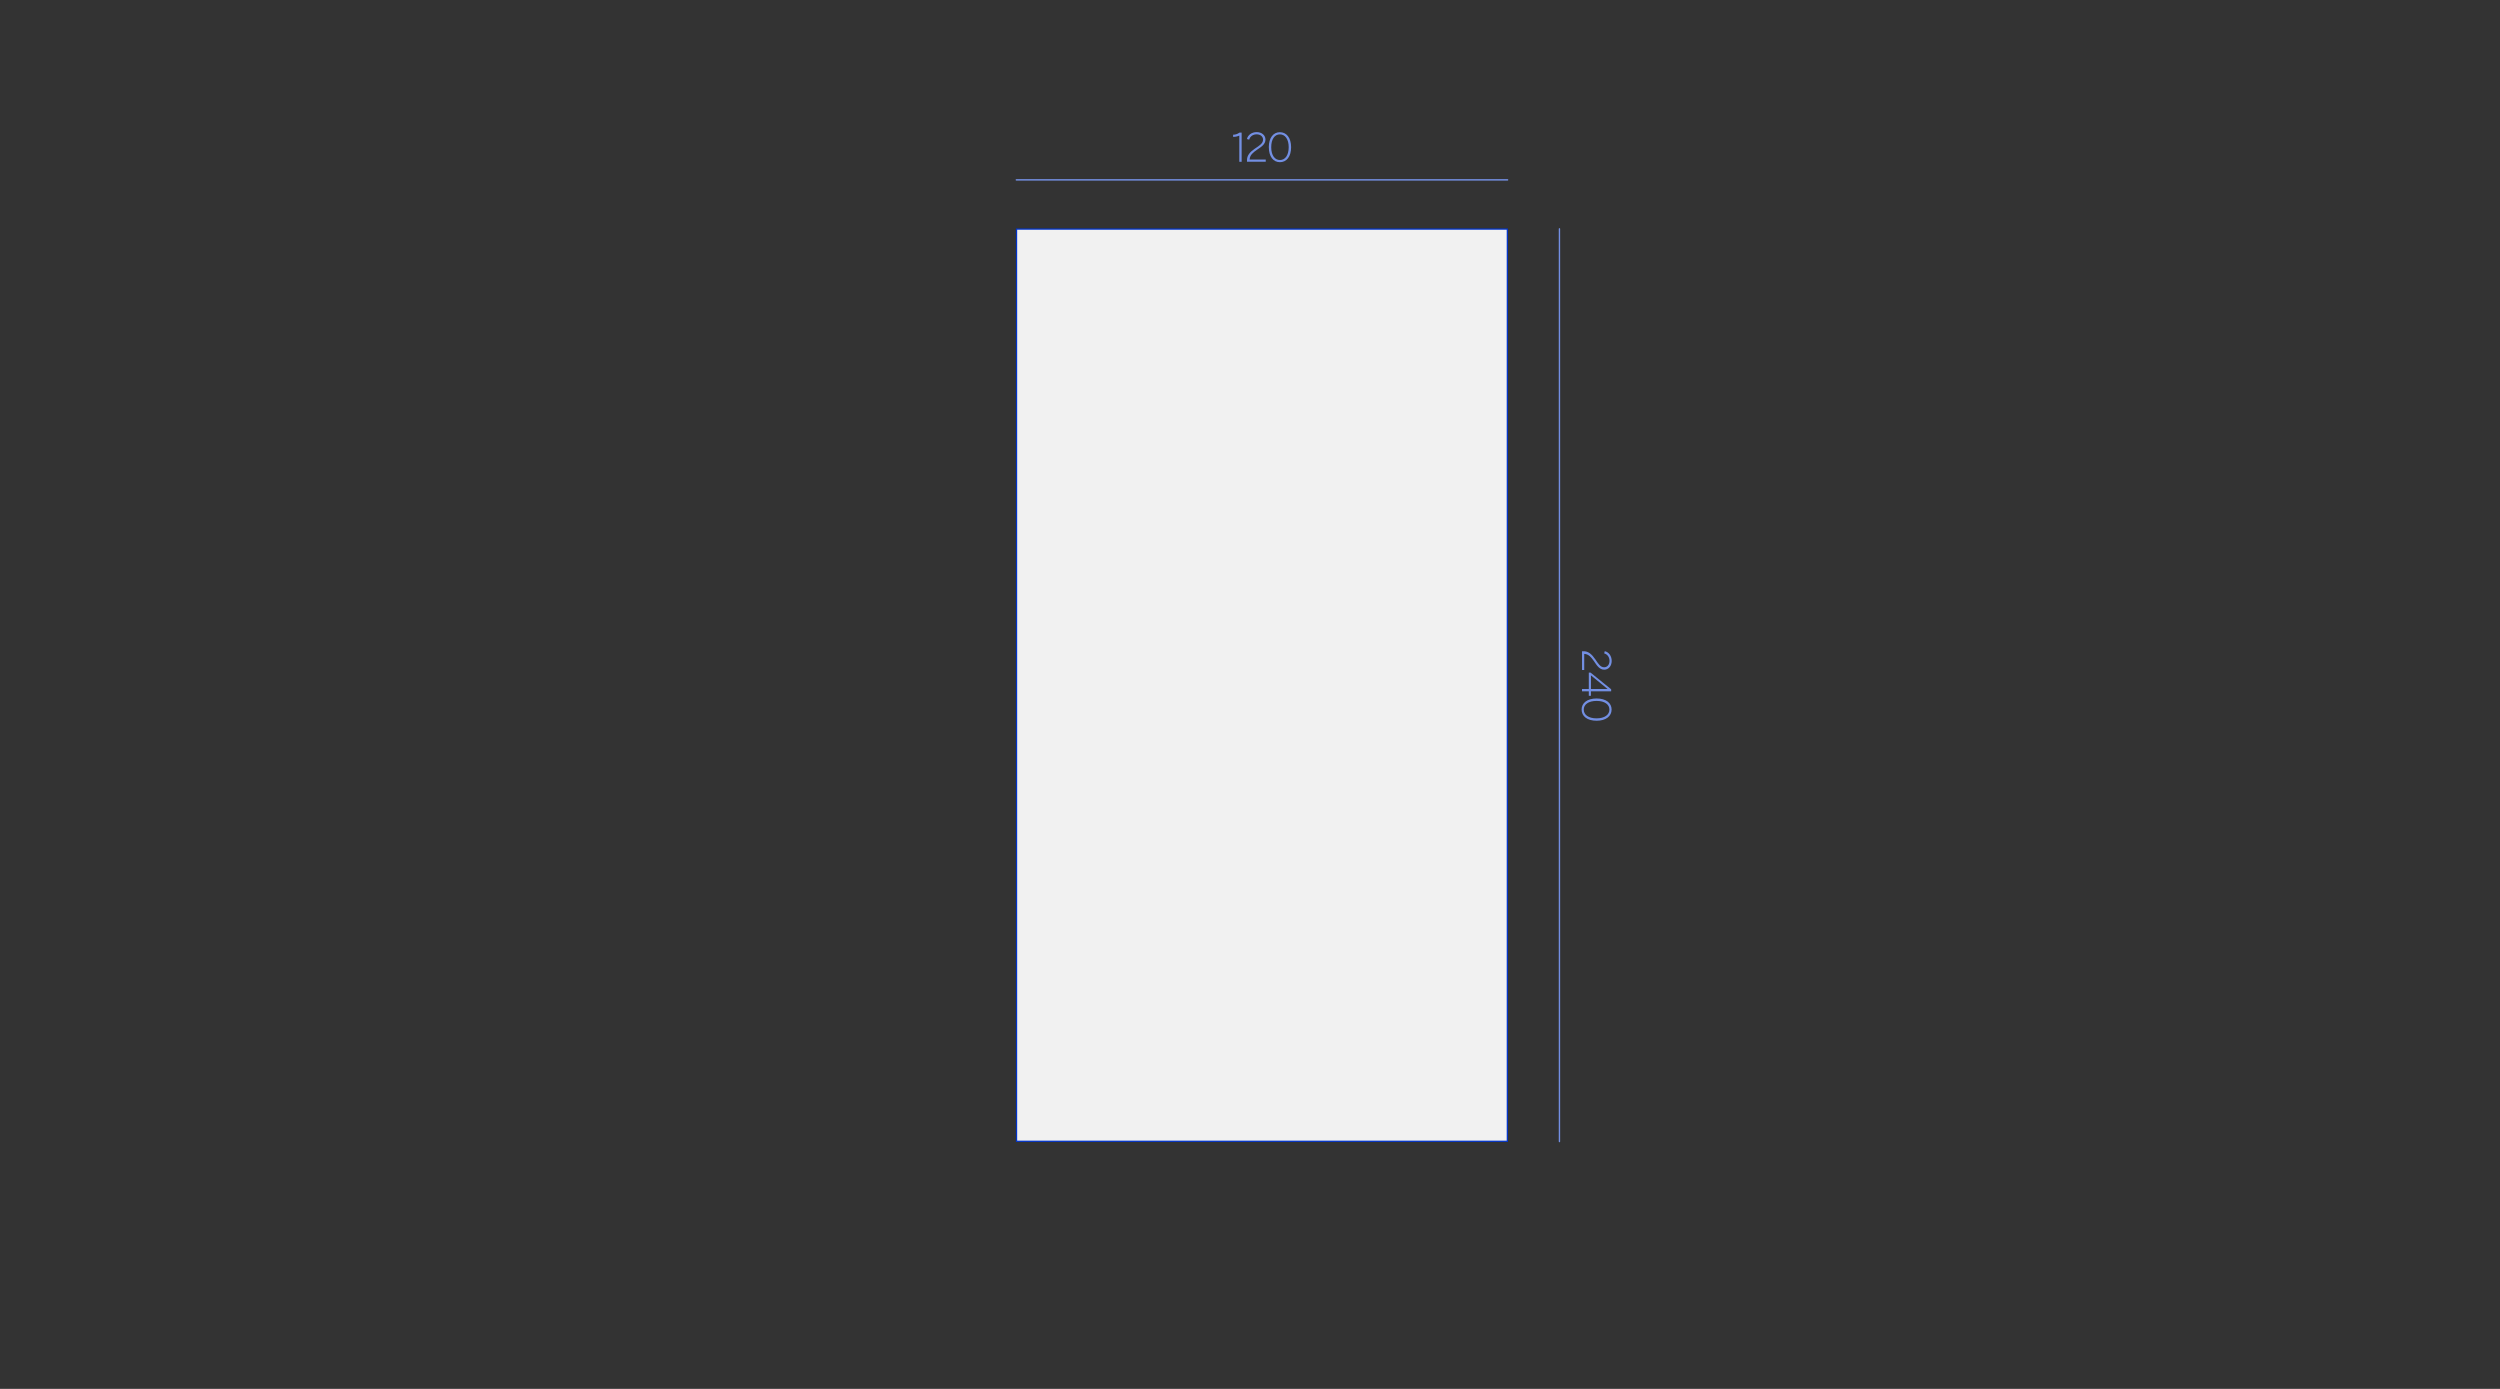 <?xml version="1.0" encoding="UTF-8"?>
<svg xmlns="http://www.w3.org/2000/svg" id="_x31_" width="900" height="500" viewBox="0 0 900 500">
  <rect x="0" y="0" width="900" height="500" fill="#333333" stroke="none"/>
  <defs>
    <style>
      .cls-1 {
        fill: #f1f1f1;
      }

      .cls-2 {
        fill: none;
        stroke: #03c;
        stroke-width: .45px;
      }

      .cls-3 {
        fill: #738fe3;
      }
    </style>
  </defs>
  <rect class="cls-1" x="365.96" y="82.47" width="176.68" height="328.39"></rect>
  <rect class="cls-2" x="365.96" y="82.47" width="176.68" height="328.39"></rect>
  <g>
    <path class="cls-3" d="M574.36,237.43c.97,1.42,1.77,2.79,3.12,2.79,1.12,0,1.94-.91,1.94-2.31,0-1.32-.77-2.39-1.91-2.68l.2-.81c1.47.33,2.5,1.74,2.5,3.52s-1.11,3.15-2.68,3.15c-1.75,0-2.69-1.57-3.71-3.07-.9-1.27-1.88-2.58-3.5-2.61v5.79h-.79v-6.75h.6c1.68,0,2.91,1.05,4.23,2.98Z"></path>
    <path class="cls-3" d="M571.97,248.03v-5.89h.64l7.41,6v.73h-7.29v1.62h-.76v-1.62h-2.45v-.84h2.45ZM572.74,248.03h5.98l-5.98-4.89v4.89Z"></path>
    <path class="cls-3" d="M574.78,251.45c3.39,0,5.4,1.62,5.4,3.99s-2.01,4.03-5.4,4.03-5.4-1.63-5.4-4.02,2.01-4,5.4-4ZM570.15,255.46c0,1.87,1.72,3.15,4.62,3.15s4.62-1.31,4.62-3.16-1.72-3.12-4.62-3.12-4.62,1.27-4.62,3.13Z"></path>
  </g>
  <g>
    <path class="cls-3" d="M443.92,49.27v-.77c.83,0,1.65-.28,2.28-.76h.79v10.5h-.84v-9.43c-.75.35-1.5.47-2.24.47Z"></path>
    <path class="cls-3" d="M451.91,53.41c1.42-.97,2.79-1.77,2.79-3.12,0-1.12-.92-1.93-2.31-1.93-1.32,0-2.38.76-2.68,1.9l-.81-.2c.33-1.47,1.74-2.5,3.52-2.5s3.15,1.11,3.15,2.68c0,1.75-1.58,2.68-3.08,3.7-1.28.9-2.58,1.87-2.61,3.49h5.79v.79h-6.75v-.6c0-1.68,1.05-2.91,2.99-4.23Z"></path>
    <path class="cls-3" d="M456.77,52.99c0-3.39,1.62-5.4,3.99-5.4s4.04,2.01,4.04,5.4-1.63,5.4-4.02,5.4-4-2.01-4-5.4ZM460.78,57.61c1.88,0,3.15-1.72,3.15-4.62s-1.3-4.62-3.17-4.62-3.12,1.72-3.12,4.62,1.28,4.62,3.13,4.62Z"></path>
  </g>
  <g>
    <path class="cls-3" d="M561.4,411.22c-.14,0-.25-.11-.25-.26V82.38c0-.14.11-.26.25-.26s.25.11.25.26v328.58c0,.14-.11.26-.25.26Z"></path>
    <path class="cls-3" d="M542.74,65.02h-176.87c-.14,0-.25-.11-.25-.26s.11-.26.25-.26h176.87c.14,0,.25.11.25.26s-.11.26-.25.26Z"></path>
  </g>
</svg>
